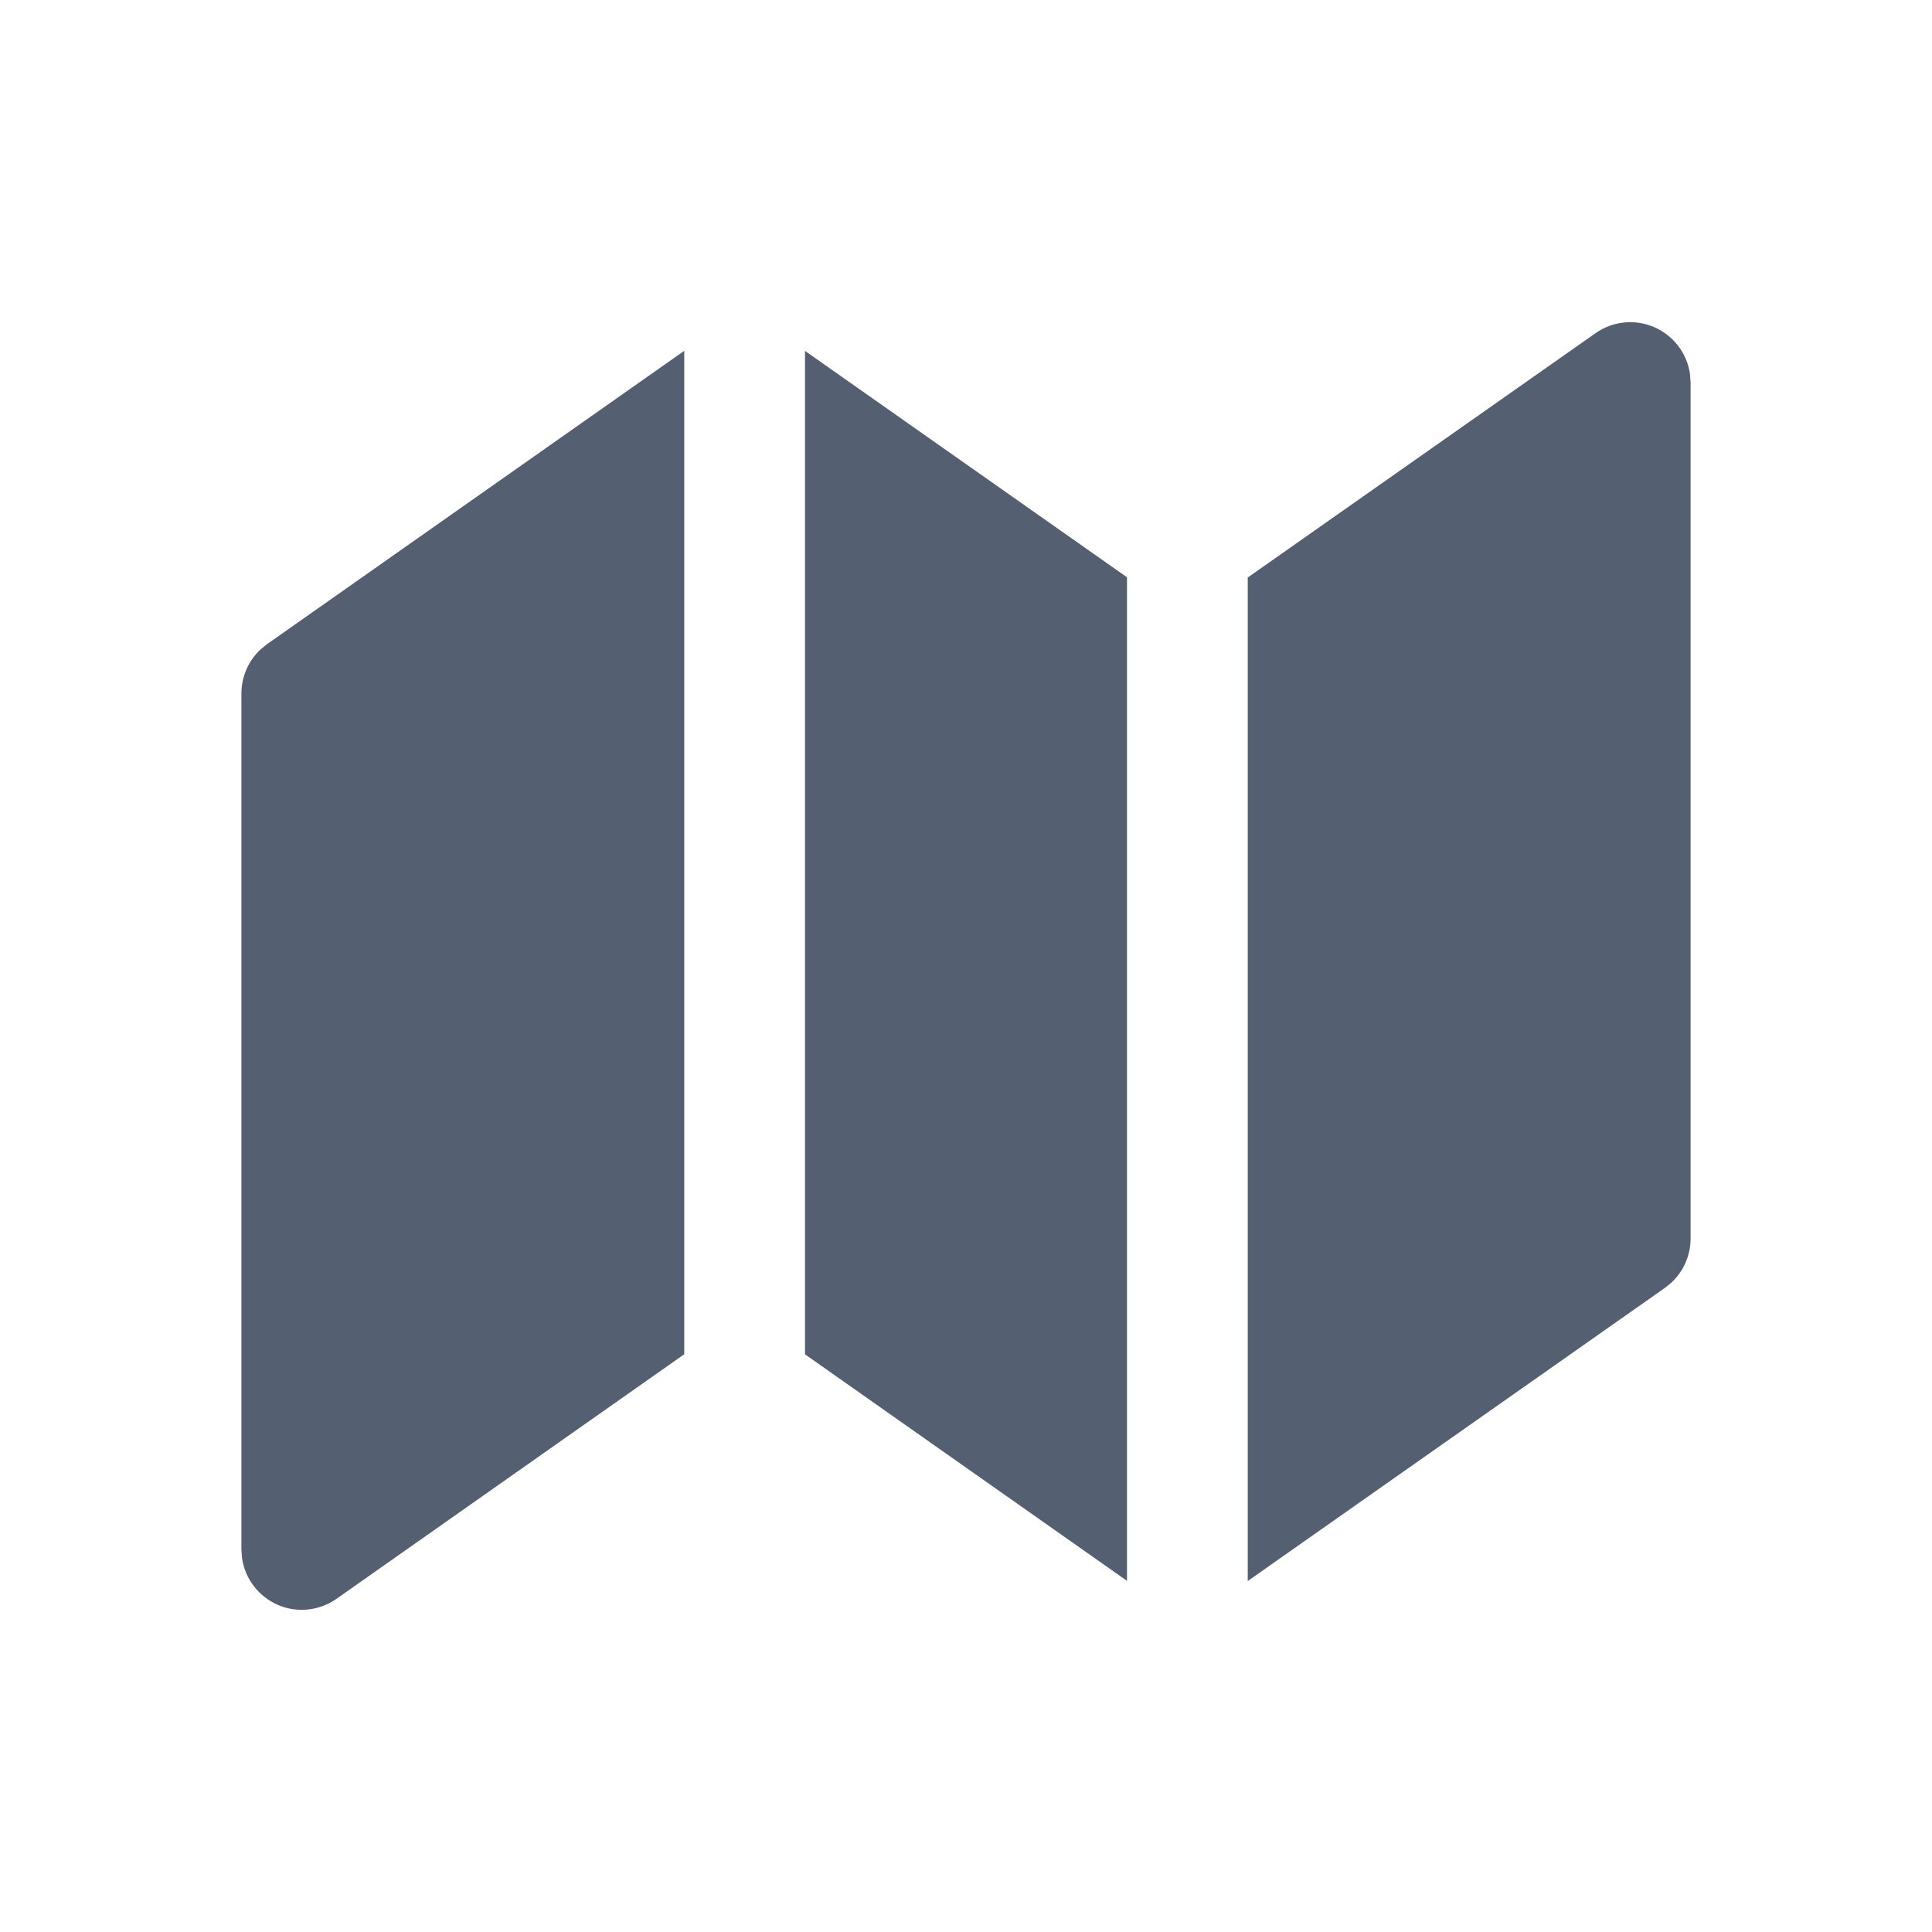 <?xml version="1.0" encoding="UTF-8"?> <svg xmlns="http://www.w3.org/2000/svg" width="24" height="24" viewBox="0 0 24 24" fill="none"> <path d="M8.5 4.358V16.823L4.18 19.861C4.075 19.935 3.953 19.98 3.825 19.994C3.697 20.007 3.568 19.987 3.45 19.936C3.333 19.884 3.23 19.804 3.152 19.702C3.074 19.6 3.024 19.479 3.006 19.352L2.999 19.248V8.615C2.999 8.512 3.02 8.411 3.061 8.316C3.102 8.222 3.162 8.137 3.237 8.067L3.317 8.002L8.5 4.358ZM20.994 4.648L21.001 4.752V15.385C21.001 15.488 20.98 15.589 20.939 15.684C20.898 15.778 20.838 15.863 20.763 15.933L20.683 15.998L15.5 19.64V7.174L19.82 4.139C19.925 4.065 20.047 4.019 20.175 4.006C20.303 3.993 20.432 4.013 20.55 4.064C20.668 4.116 20.77 4.196 20.848 4.298C20.926 4.4 20.976 4.521 20.994 4.648ZM10 4.359L14 7.171V19.638L10 16.824V4.359Z" fill="#545F71"></path> </svg> 